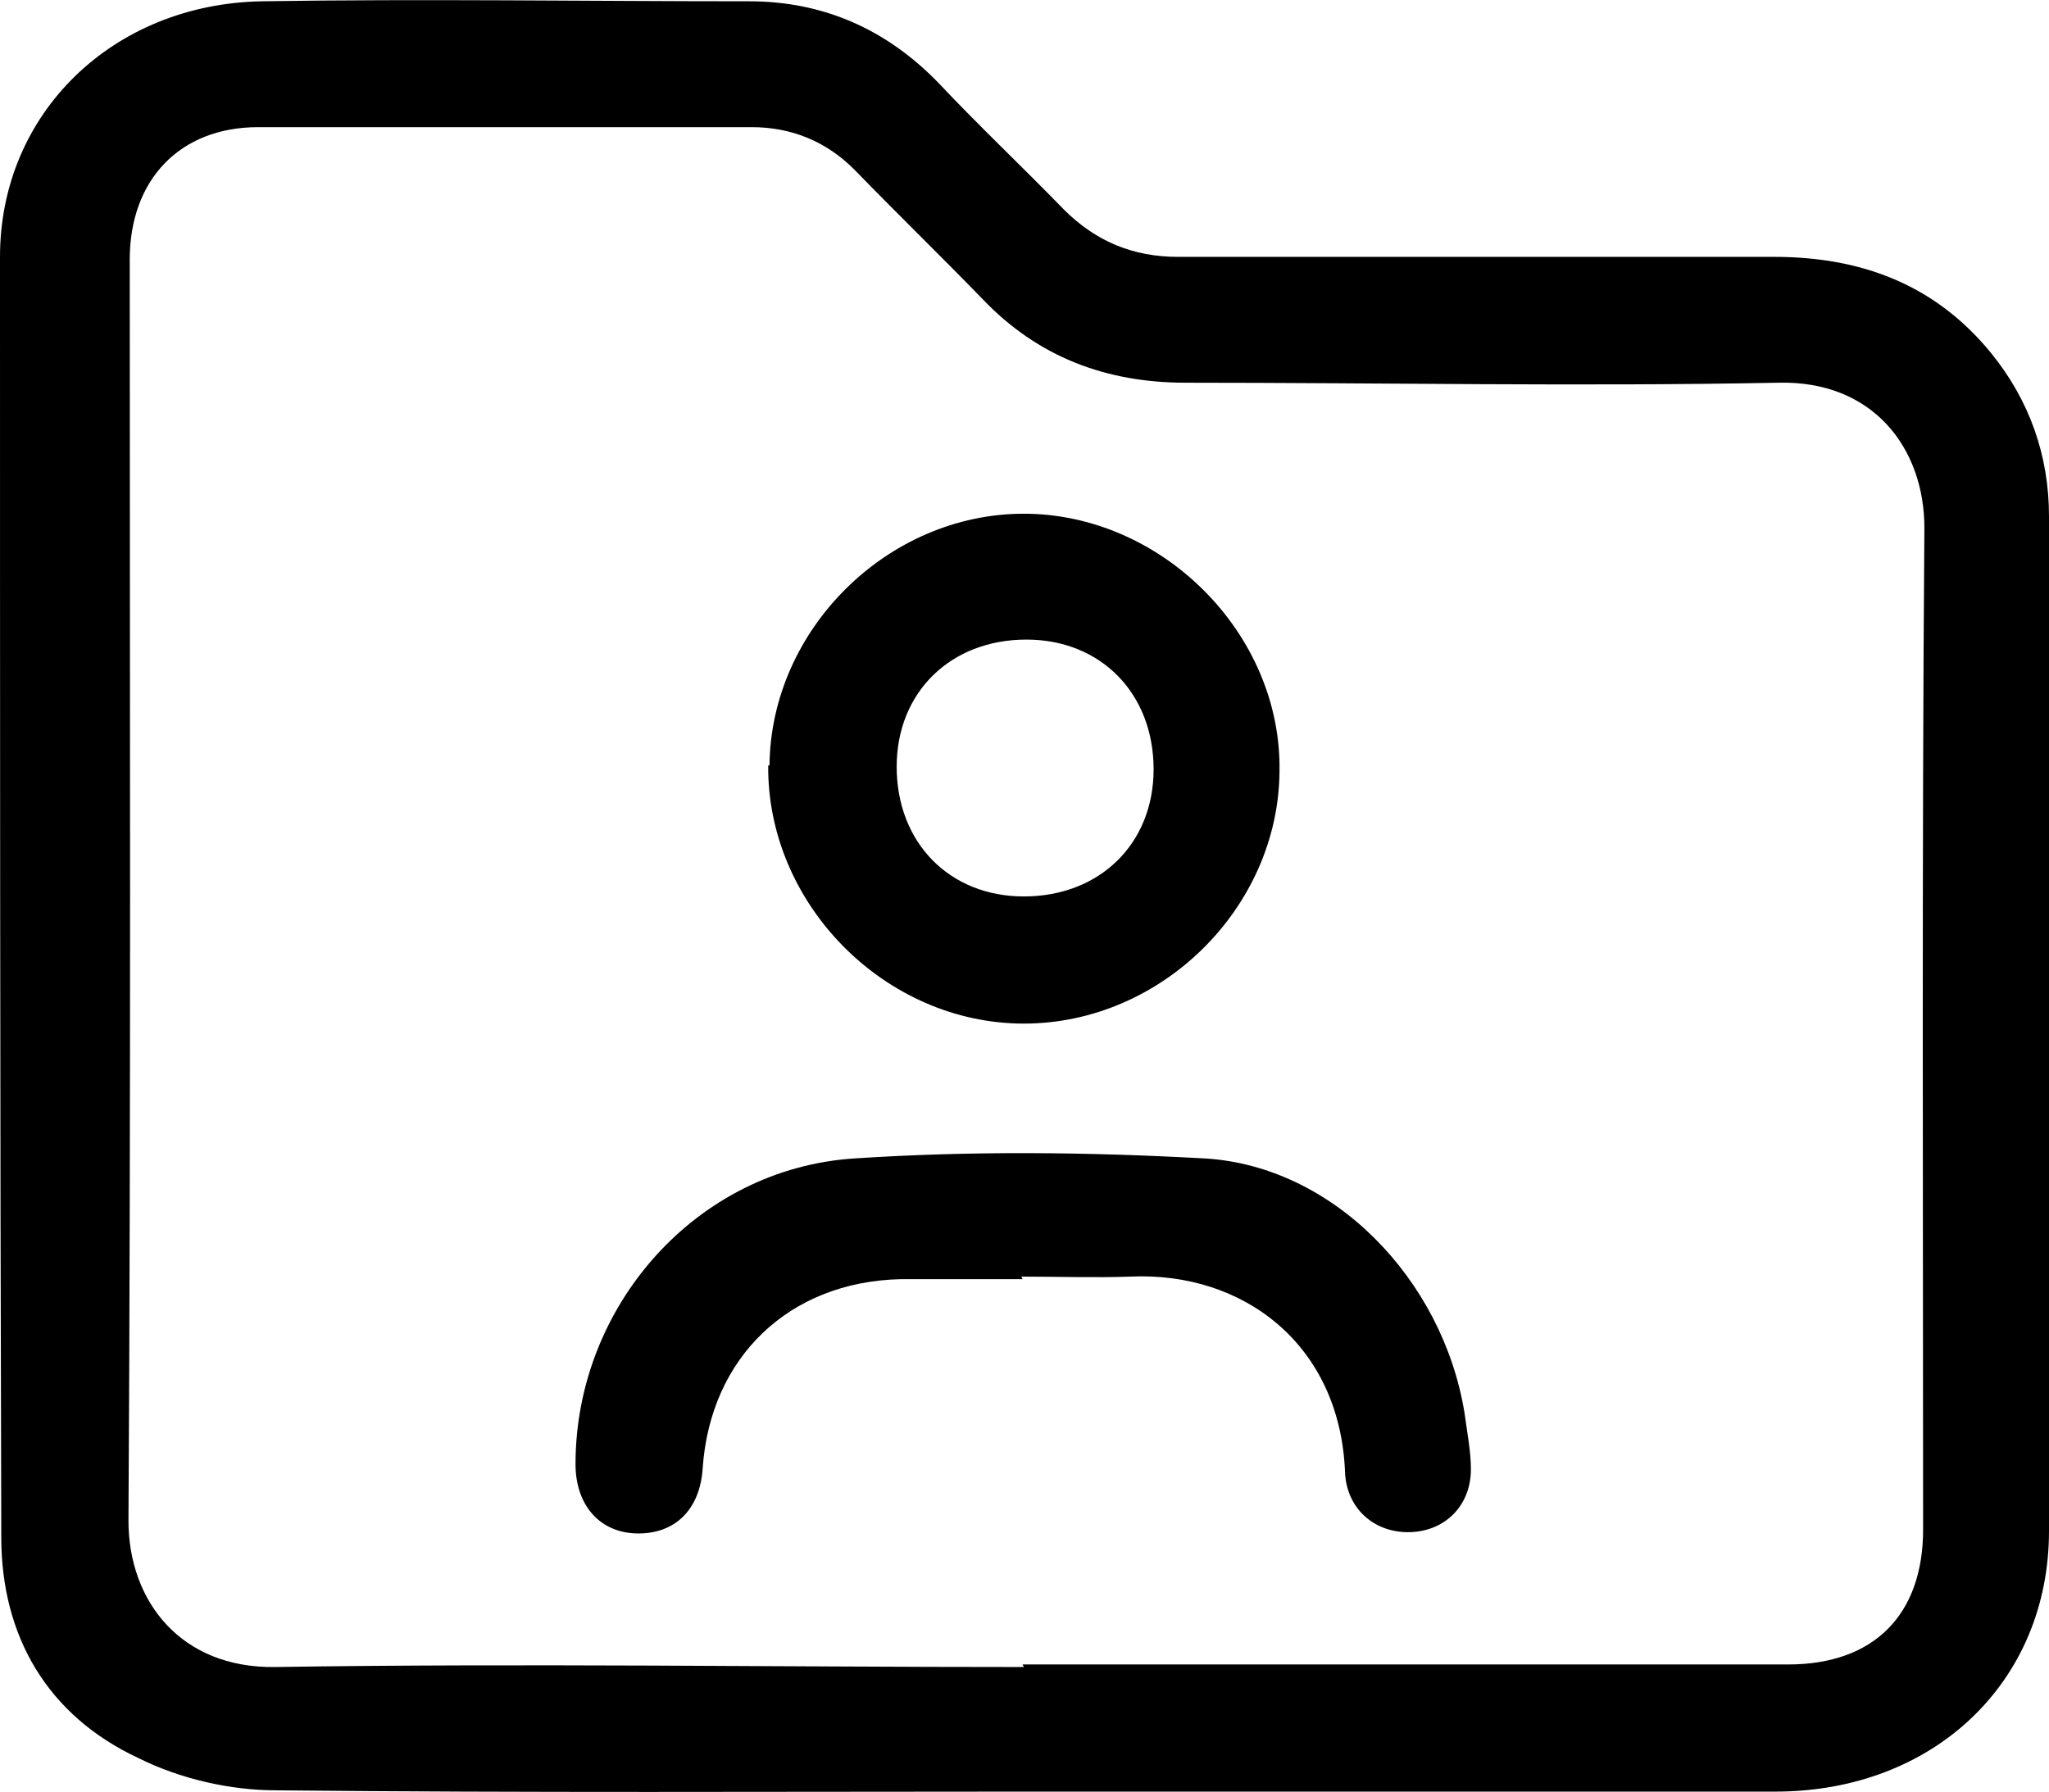<?xml version="1.0" encoding="UTF-8"?><svg id="Layer_1" xmlns="http://www.w3.org/2000/svg" viewBox="0 0 159.5 139.5"><defs><style>.cls-1{stroke-width:0px;}</style></defs><path class="cls-1" d="m79.6,139.5c-19.4,0-38.7.1-58.1-.1-3.6,0-7.5-.9-10.7-2.5C3.7,133.6.1,127.4.1,119.7,0,86.4,0,53.2,0,20,0,8.8,8.8.3,20.4.1c12.6-.2,25.3,0,37.9,0,5.7,0,10.6,2.1,14.7,6.3,3.2,3.4,6.6,6.6,9.8,9.9,2.5,2.5,5.4,3.7,8.9,3.7,15.5,0,30.9,0,46.4,0,6.7,0,12.5,2.1,16.9,7.5,3,3.7,4.5,8,4.5,12.7,0,26.3,0,52.7,0,79,0,11.8-9,20.3-21.3,20.3-19.5,0-39.1,0-58.6,0Zm0-9.9c19.9,0,39.7,0,59.6,0,6.7,0,10.5-3.9,10.5-10.5,0-26-.1-52,.1-78,0-6.2-4-11.5-11.4-11.3-15.4.3-30.7,0-46.1,0-6.2,0-11.5-2-15.8-6.5-3.3-3.4-6.7-6.7-10-10.1-2.2-2.2-4.9-3.3-8-3.3-12.8,0-25.6,0-38.4,0-6.1,0-10,4.1-10,10.3,0,32.7.1,65.5-.1,98.2,0,6.3,4.1,11.5,11.4,11.4,19.4-.3,38.9,0,58.3,0Z"/><path class="cls-1" d="m59.9,59.6c.1-10.6,9.2-19.6,19.8-19.6,10.7,0,20.1,9.3,19.9,20.1-.1,10.6-9.2,19.6-19.9,19.6-10.8,0-20-9.3-19.9-20.1Zm29.9.3c0-5.9-4.1-10.1-9.9-10.1-5.9,0-10.1,4.1-10.1,9.9,0,5.9,4.1,10.1,9.9,10.1,5.9,0,10.1-4.1,10.1-9.9Z"/><path class="cls-1" d="m79.6,99.6c-3.2,0-6.3,0-9.5,0-8.7.2-14.8,6.1-15.4,14.7-.2,3.2-2.1,5.1-5,5.1-3,0-4.9-2.2-4.9-5.4,0-12.3,9.4-23,21.7-23.8,9.1-.6,18.2-.5,27.3,0,10,.6,18.5,9.4,20.2,19.8.2,1.5.5,3,.5,4.4,0,2.9-2.1,4.9-4.9,4.9-2.7,0-4.8-1.9-4.9-4.7-.4-9.9-7.9-15.6-16.7-15.2-2.8.1-5.6,0-8.5,0Z"/></svg>
